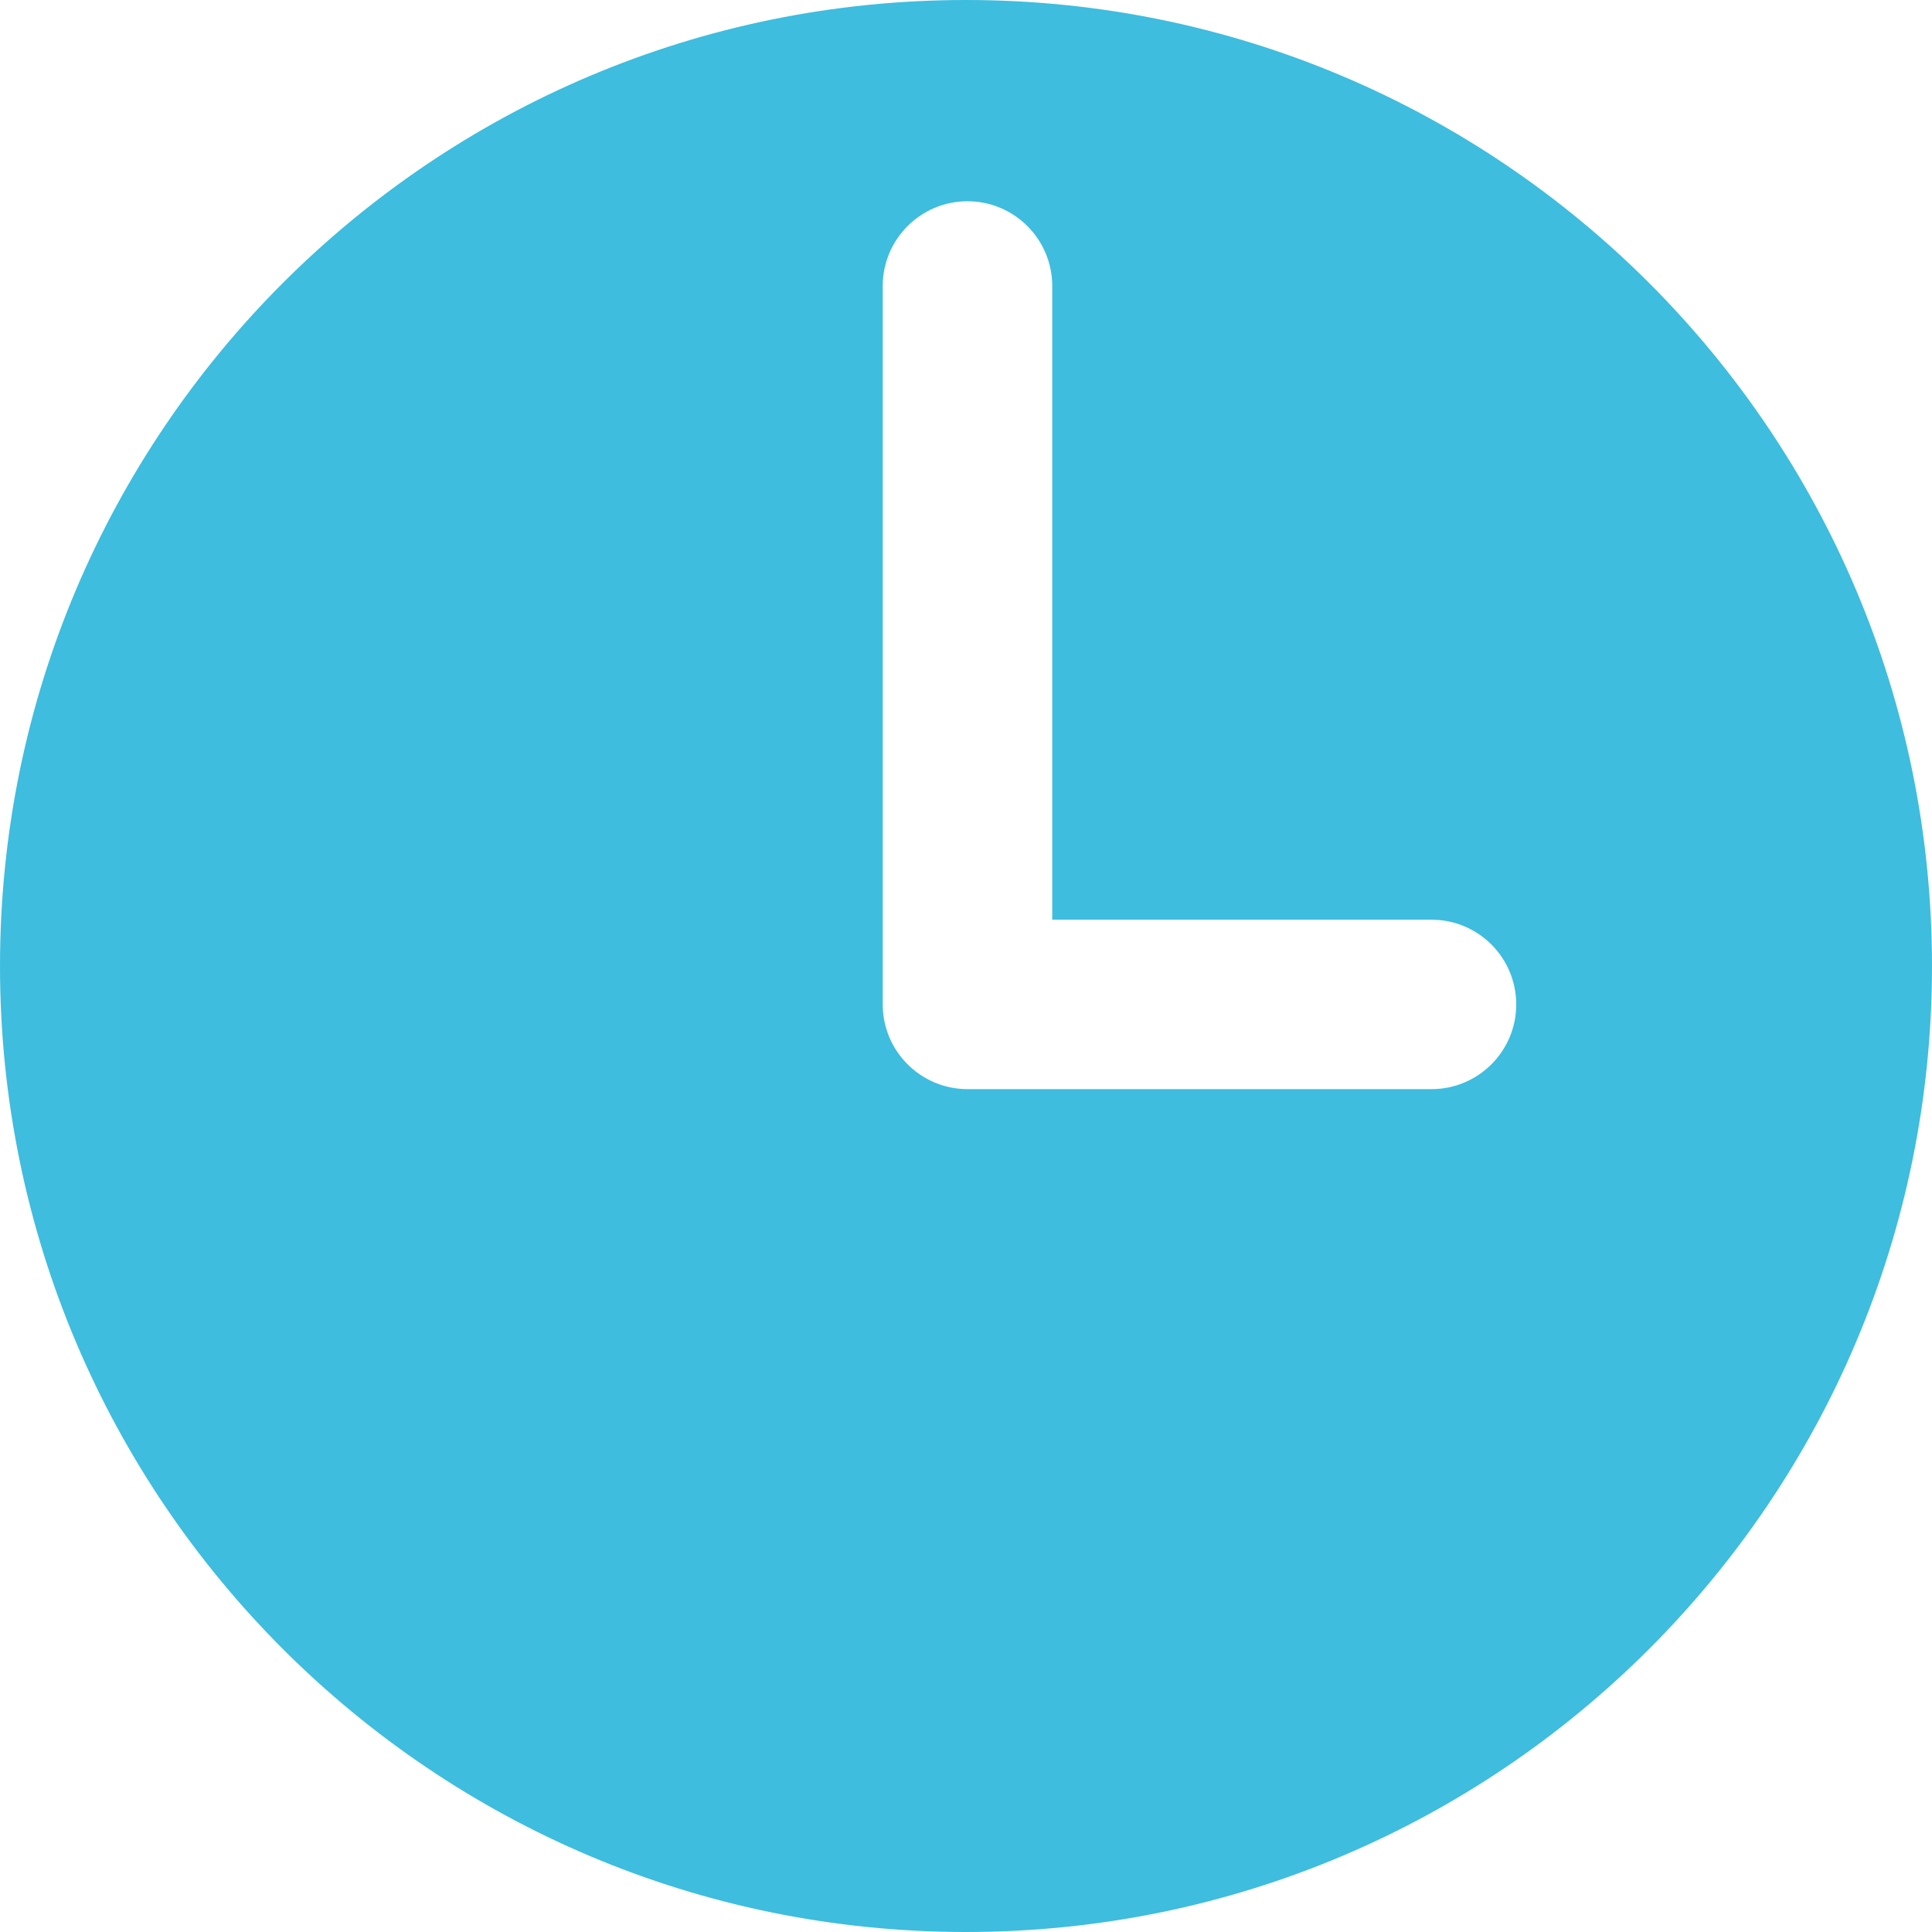 <?xml version="1.0" encoding="utf-8"?>
<!-- Generator: Adobe Illustrator 15.0.0, SVG Export Plug-In . SVG Version: 6.00 Build 0)  -->
<!DOCTYPE svg PUBLIC "-//W3C//DTD SVG 1.1//EN" "http://www.w3.org/Graphics/SVG/1.1/DTD/svg11.dtd">
<svg version="1.1" id="Ebene_1" xmlns="http://www.w3.org/2000/svg" xmlns:xlink="http://www.w3.org/1999/xlink" x="0px" y="0px"
	 width="30px" height="30px" viewBox="0 0 30 30" enable-background="new 0 0 30 30" xml:space="preserve">
<path fill="#3ebdde" d="M15,0C6.715,0,0,6.715,0,15c0,8.284,6.715,15,15,15c8.284,0,15-6.716,15-15C30,6.715,23.284,0,15,0z
	 M22.229,16.912h-7.206c-0.726,0-1.316-0.59-1.316-1.315V4.441c0-0.726,0.59-1.316,1.316-1.316s1.316,0.59,1.316,1.316v9.84h5.89
	c0.726,0,1.315,0.59,1.315,1.316S22.954,16.912,22.229,16.912z"/>
</svg>
